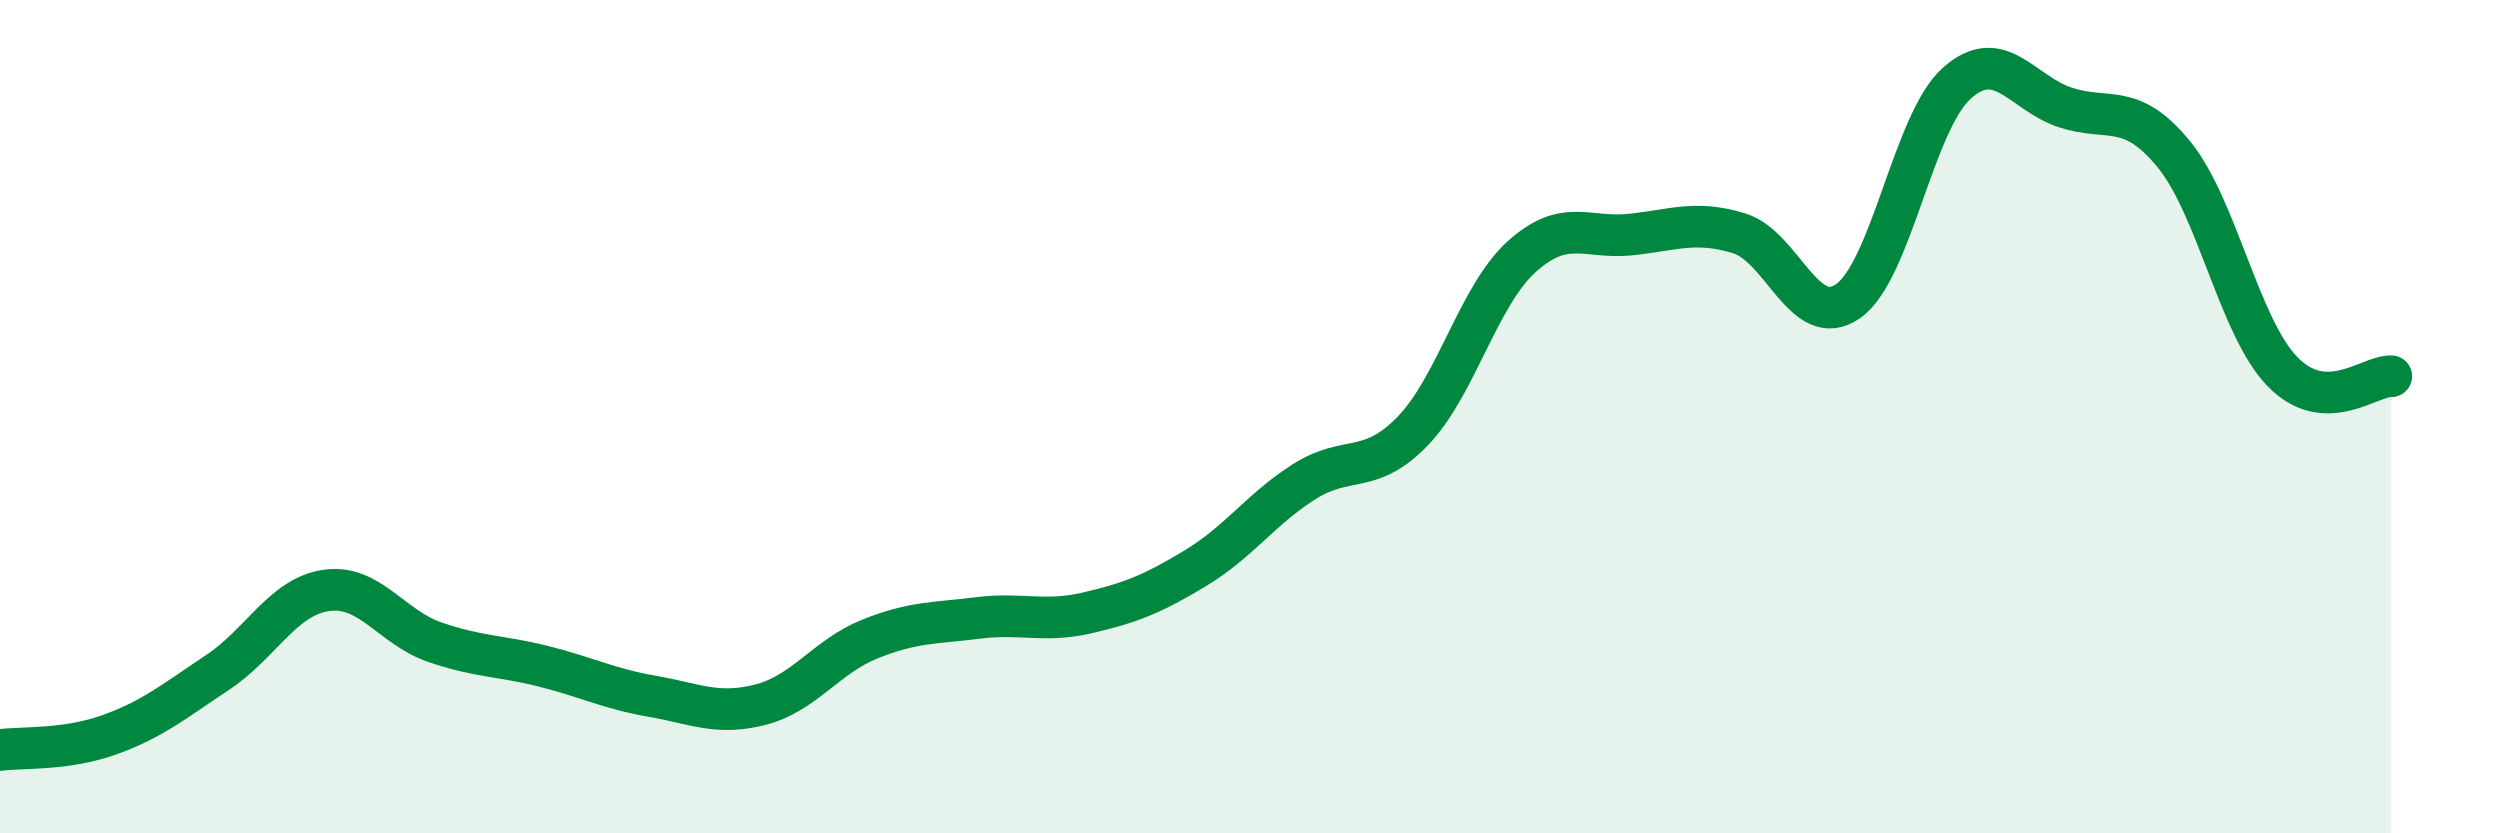 
    <svg width="60" height="20" viewBox="0 0 60 20" xmlns="http://www.w3.org/2000/svg">
      <path
        d="M 0,18 C 0.52,17.93 1.57,18.01 2.61,17.64 C 3.65,17.27 4.18,16.83 5.22,16.14 C 6.26,15.45 6.79,14.32 7.83,14.17 C 8.87,14.02 9.39,15.05 10.43,15.41 C 11.47,15.77 12,15.73 13.04,15.99 C 14.08,16.25 14.61,16.53 15.65,16.71 C 16.69,16.89 17.22,17.18 18.26,16.91 C 19.3,16.64 19.83,15.76 20.87,15.34 C 21.91,14.92 22.44,14.96 23.48,14.83 C 24.52,14.7 25.05,14.95 26.09,14.71 C 27.13,14.47 27.66,14.26 28.7,13.63 C 29.74,13 30.26,12.22 31.3,11.56 C 32.34,10.9 32.87,11.42 33.91,10.34 C 34.95,9.26 35.48,7.1 36.52,6.16 C 37.56,5.22 38.09,5.74 39.13,5.63 C 40.17,5.52 40.7,5.28 41.74,5.6 C 42.78,5.92 43.31,7.95 44.35,7.23 C 45.39,6.51 45.92,2.93 46.96,2 C 48,1.07 48.53,2.24 49.57,2.58 C 50.61,2.92 51.13,2.43 52.17,3.7 C 53.21,4.97 53.74,7.85 54.78,8.92 C 55.82,9.99 56.87,9.01 57.39,9.03L57.39 20L0 20Z"
        fill="#008740"
        opacity="0.1"
        stroke-linecap="round"
        stroke-linejoin="round"
      />
      <path
        d="M 0,18 C 0.52,17.93 1.57,18.01 2.61,17.64 C 3.65,17.27 4.18,16.83 5.22,16.14 C 6.26,15.45 6.79,14.32 7.83,14.17 C 8.87,14.02 9.39,15.05 10.43,15.41 C 11.47,15.77 12,15.73 13.04,15.99 C 14.08,16.25 14.61,16.53 15.65,16.71 C 16.69,16.89 17.22,17.18 18.26,16.91 C 19.3,16.64 19.83,15.76 20.87,15.34 C 21.91,14.92 22.44,14.96 23.48,14.83 C 24.52,14.7 25.05,14.95 26.09,14.71 C 27.13,14.47 27.66,14.26 28.7,13.63 C 29.74,13 30.26,12.22 31.3,11.56 C 32.34,10.9 32.87,11.42 33.91,10.34 C 34.95,9.26 35.48,7.1 36.52,6.16 C 37.56,5.22 38.09,5.74 39.13,5.63 C 40.17,5.52 40.7,5.28 41.74,5.6 C 42.78,5.92 43.31,7.95 44.35,7.23 C 45.39,6.51 45.92,2.93 46.96,2 C 48,1.07 48.53,2.24 49.57,2.58 C 50.61,2.92 51.13,2.43 52.17,3.7 C 53.21,4.97 53.74,7.85 54.78,8.92 C 55.82,9.99 56.87,9.01 57.39,9.03"
        stroke="#008740"
        stroke-width="1"
        fill="none"
        stroke-linecap="round"
        stroke-linejoin="round"
      />
    </svg>
  